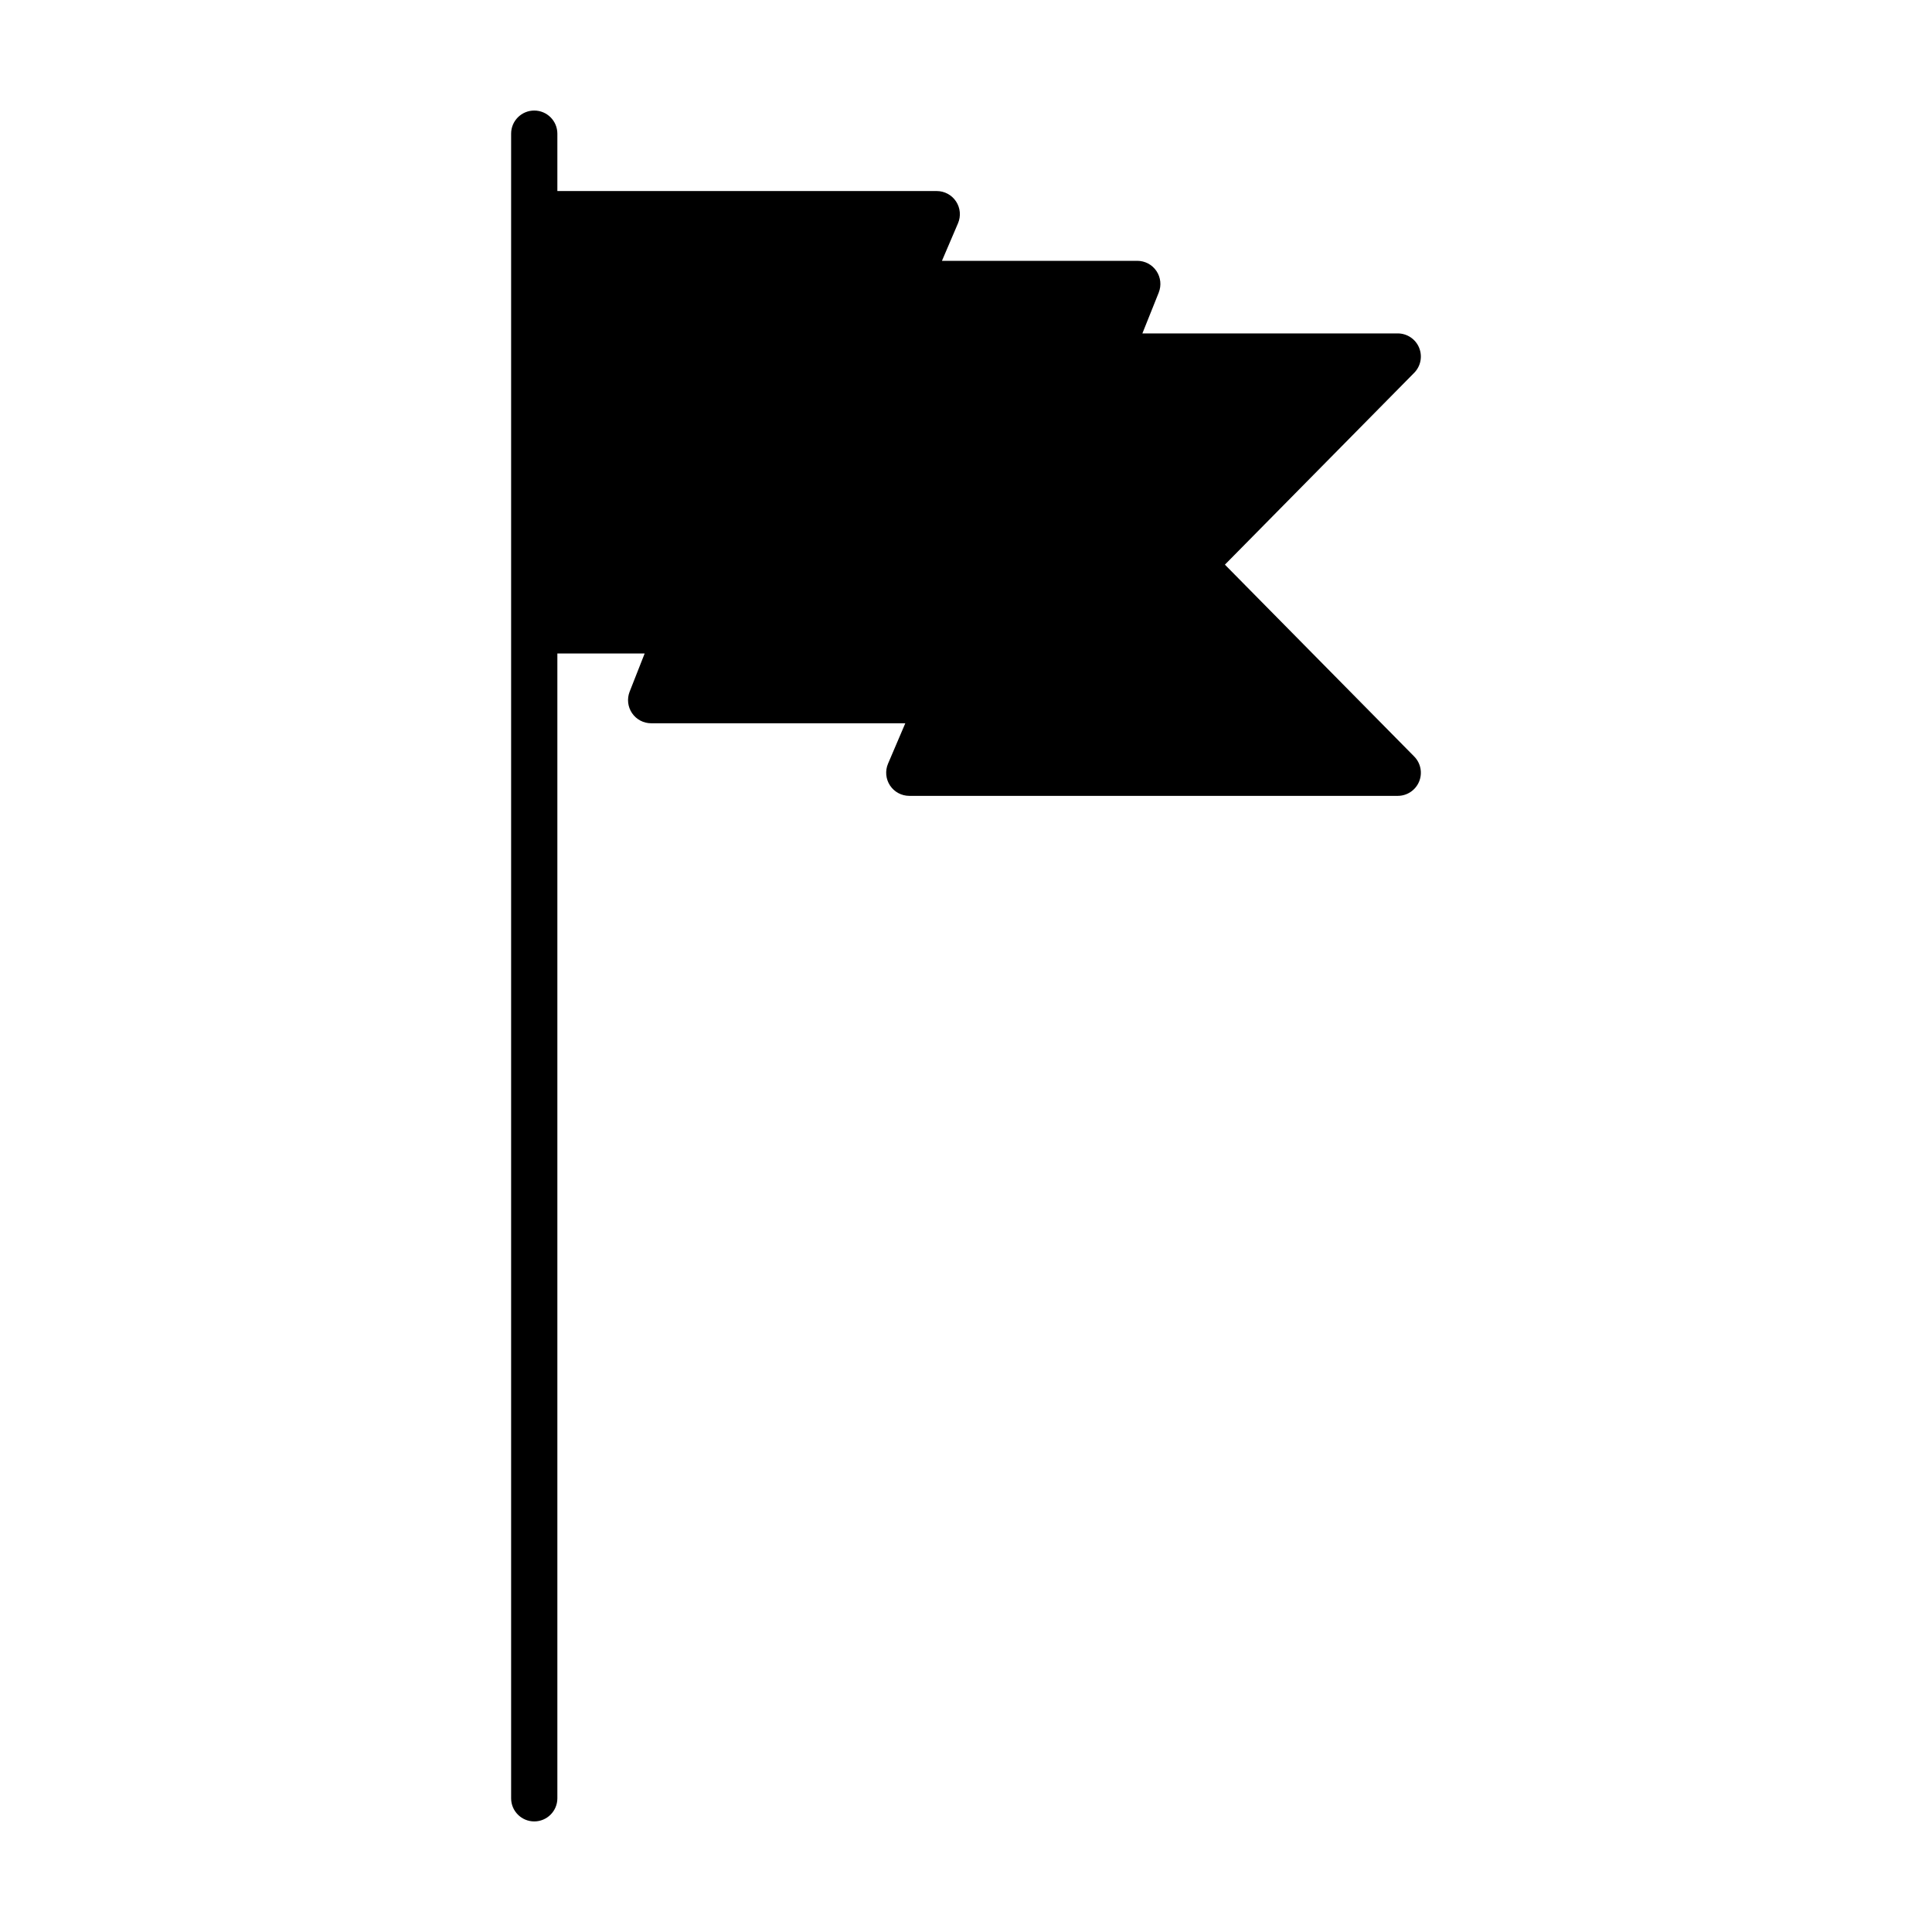 <?xml version="1.0" encoding="UTF-8"?>
<!-- Uploaded to: SVG Repo, www.svgrepo.com, Generator: SVG Repo Mixer Tools -->
<svg fill="#000000" width="800px" height="800px" version="1.1" viewBox="144 144 512 512" xmlns="http://www.w3.org/2000/svg">
 <path d="m520.07 236.12c-0.953-2.277-3.184-3.762-5.652-3.762h-67.676l4.34-10.832-0.004-0.004c0.754-1.887 0.523-4.027-0.617-5.711-1.137-1.684-3.039-2.691-5.074-2.691h-51.762l4.258-9.953c0.809-1.895 0.613-4.066-0.52-5.785-1.137-1.719-3.059-2.754-5.117-2.754h-100.54v-15.223c-0.012-3.375-2.75-6.109-6.129-6.109-3.375 0-6.117 2.734-6.125 6.109v441.18c0.008 3.375 2.75 6.109 6.125 6.109 3.379 0 6.117-2.734 6.129-6.109v-303.4h23.133l-3.981 10.117c-0.738 1.887-0.5 4.019 0.641 5.691 1.141 1.676 3.035 2.68 5.062 2.68h67.352l-4.574 10.703c-0.809 1.895-0.613 4.066 0.52 5.785 1.137 1.719 3.059 2.75 5.117 2.75h129.44c2.469 0 4.699-1.484 5.652-3.762 0.953-2.281 0.445-4.91-1.289-6.668l-50.168-50.844 50.168-50.844c1.734-1.758 2.242-4.387 1.289-6.668z"/>
</svg>